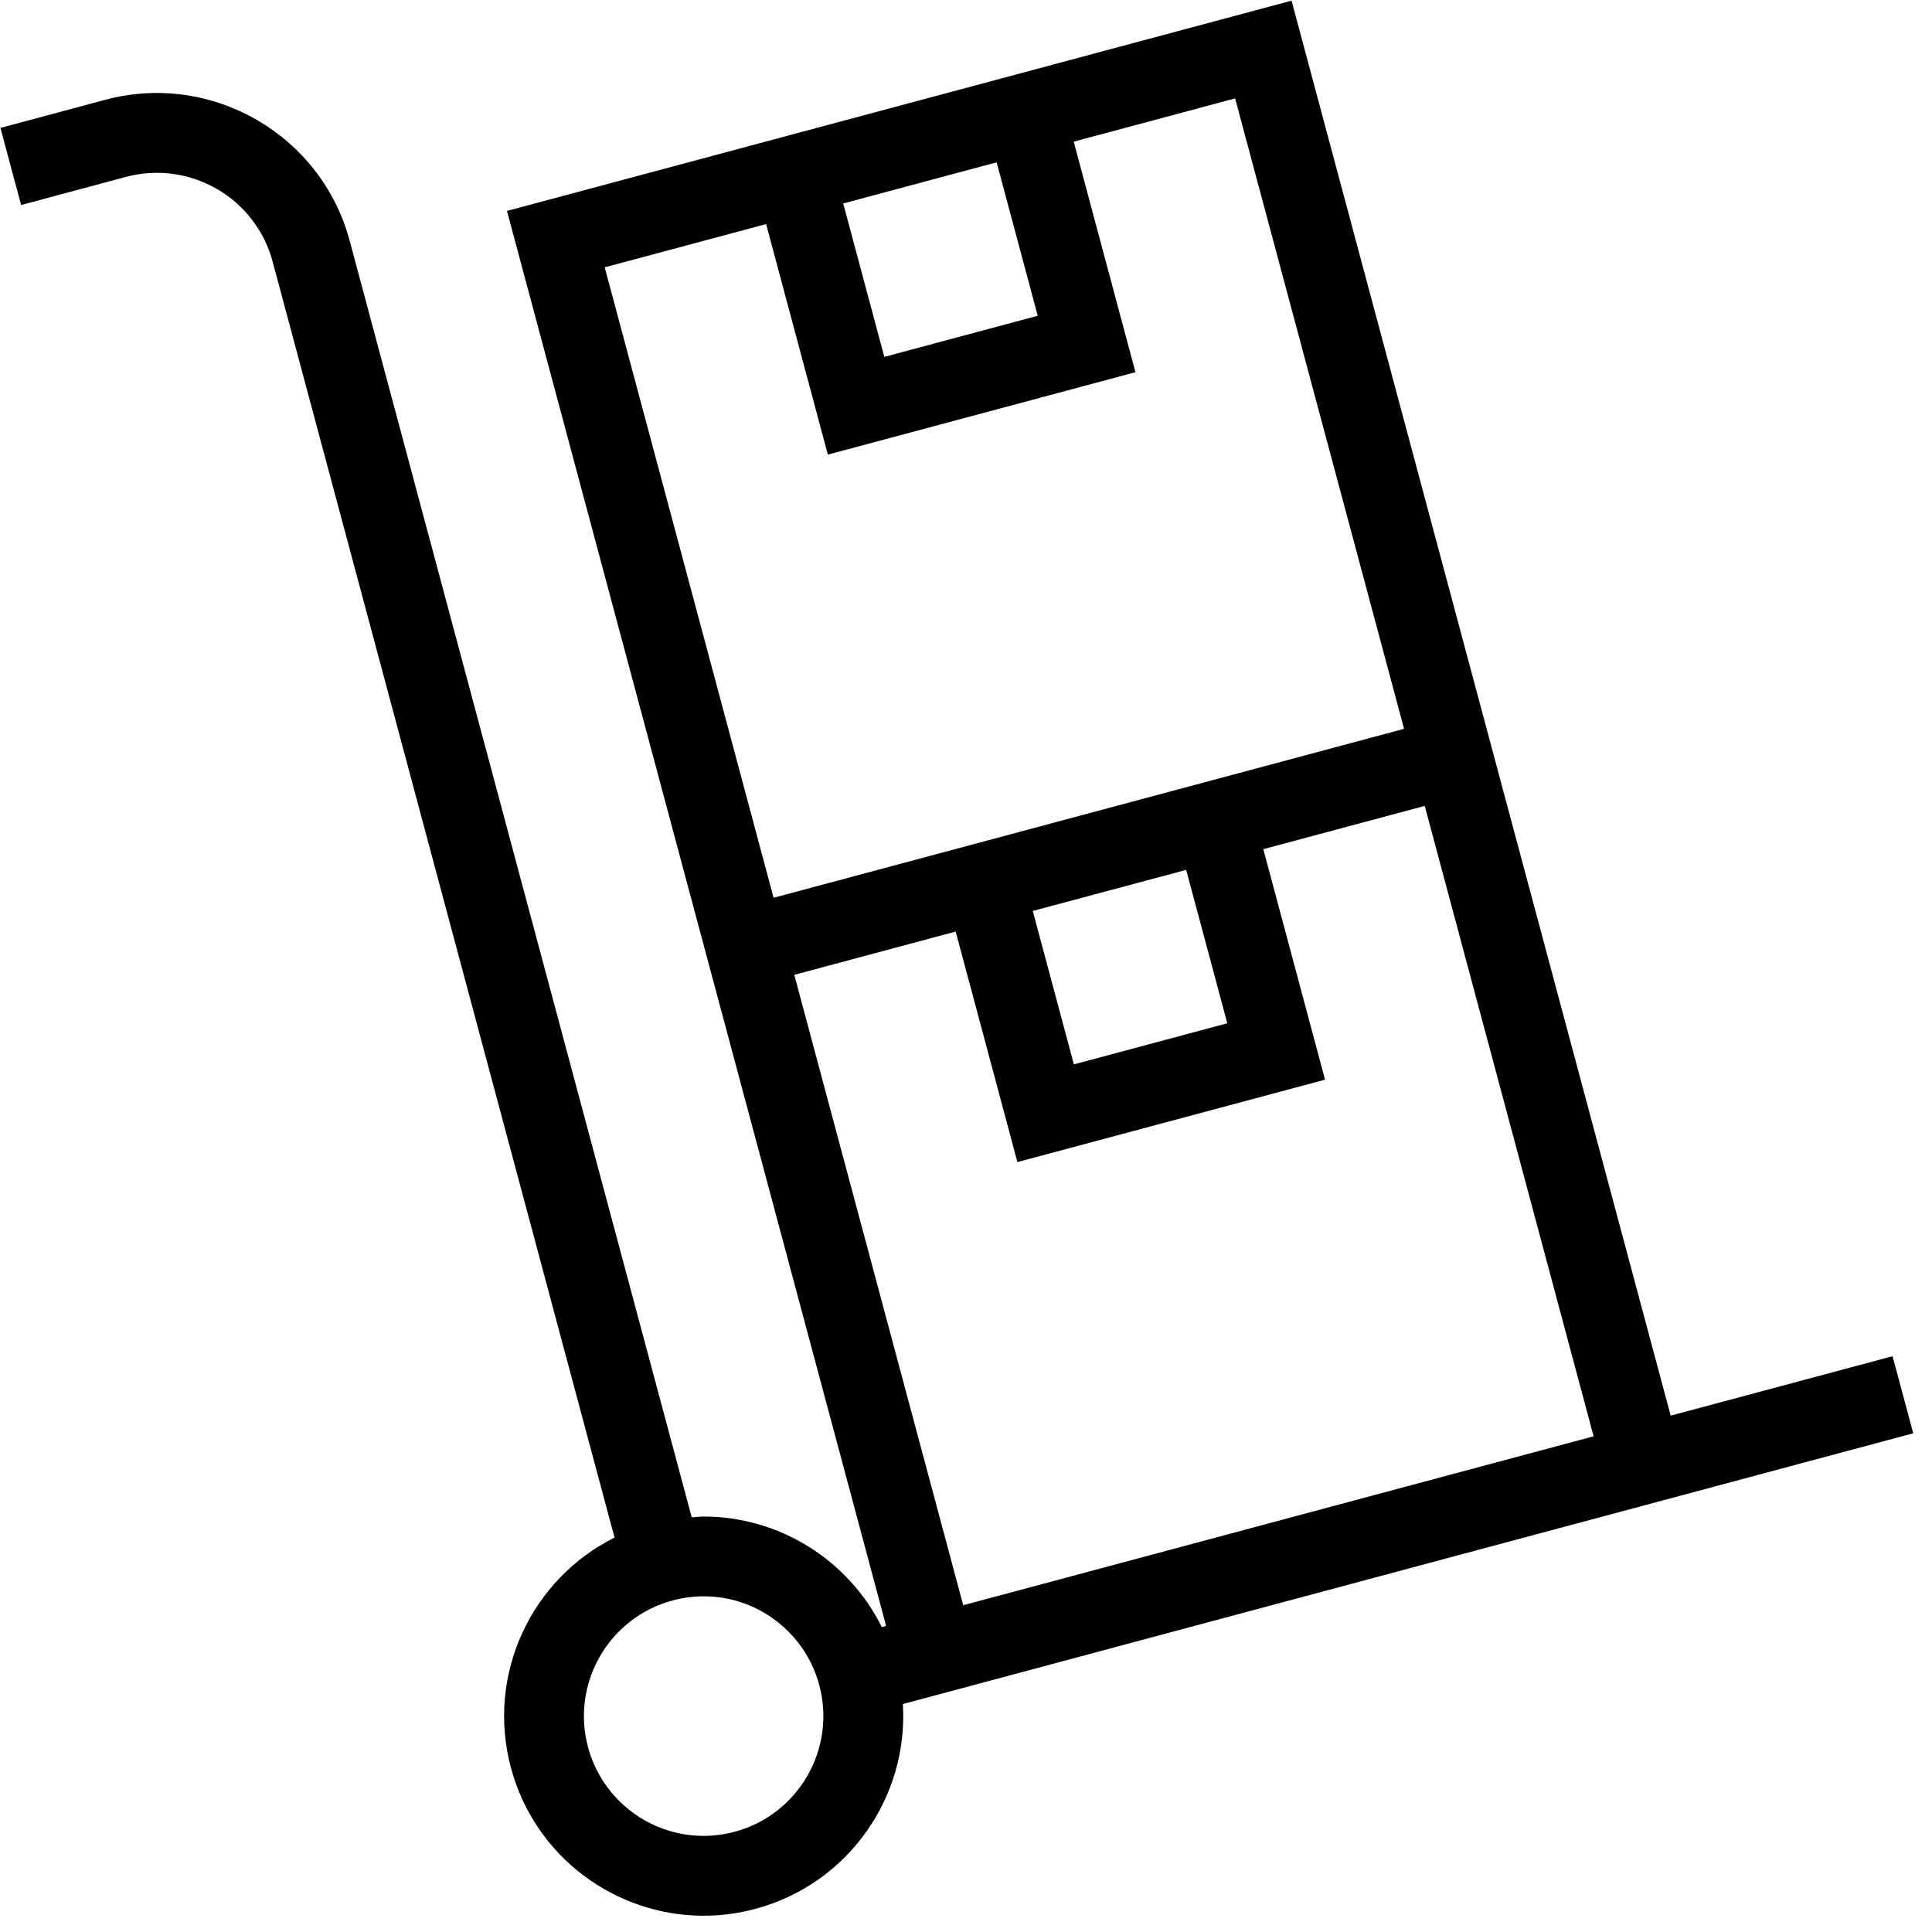 <svg width="61" height="61" viewBox="0 0 61 61" fill="none" xmlns="http://www.w3.org/2000/svg">
<g clip-path="url(#clip0_54_7081)">
<path d="M60.408 45.254L59.755 42.82L52.749 44.697L40.779 0.021L33.248 2.039L16.007 6.66L21.992 28.998L27.978 51.337L27.843 51.373C26.777 49.236 24.59 47.883 22.221 47.883C22.096 47.883 21.967 47.901 21.84 47.908L11.042 7.606C10.144 4.25 6.681 2.254 3.325 3.15L0.014 4.039L0.667 6.473L3.978 5.585C5.994 5.048 8.068 6.245 8.608 8.259L19.403 48.547C16.777 49.855 15.343 52.87 16.132 55.815C16.886 58.63 19.432 60.486 22.214 60.486C22.753 60.486 23.303 60.417 23.848 60.27C26.792 59.481 28.687 56.733 28.507 53.803L28.629 53.77L60.408 45.254ZM38.75 32.308L33.906 33.606L32.608 28.762L37.452 27.465L38.75 32.308ZM32.765 9.97L27.921 11.268L26.623 6.424L30.413 5.408L31.467 5.126L32.765 9.97ZM24.425 28.346L19.093 8.441L24.189 7.075L26.138 14.354L35.85 11.752L33.901 4.473L38.997 3.107L44.331 23.012L24.425 28.346ZM25.078 30.779L30.174 29.413L32.123 36.691L41.836 34.089L39.887 26.811L44.984 25.445L50.316 45.349L30.412 50.683L25.078 30.779ZM23.196 57.835C22.873 57.922 22.542 57.965 22.213 57.965C20.508 57.965 19.007 56.812 18.565 55.161C18.026 53.148 19.224 51.071 21.237 50.532C21.56 50.445 21.891 50.402 22.22 50.401C23.925 50.401 25.425 51.554 25.867 53.204C26.409 55.218 25.209 57.296 23.196 57.835Z" fill="black"/>
</g>
<defs>
<clipPath id="clip0_54_7081">
<rect width="60.484" height="60.484" fill="white"/>
</clipPath>
</defs>
</svg>
